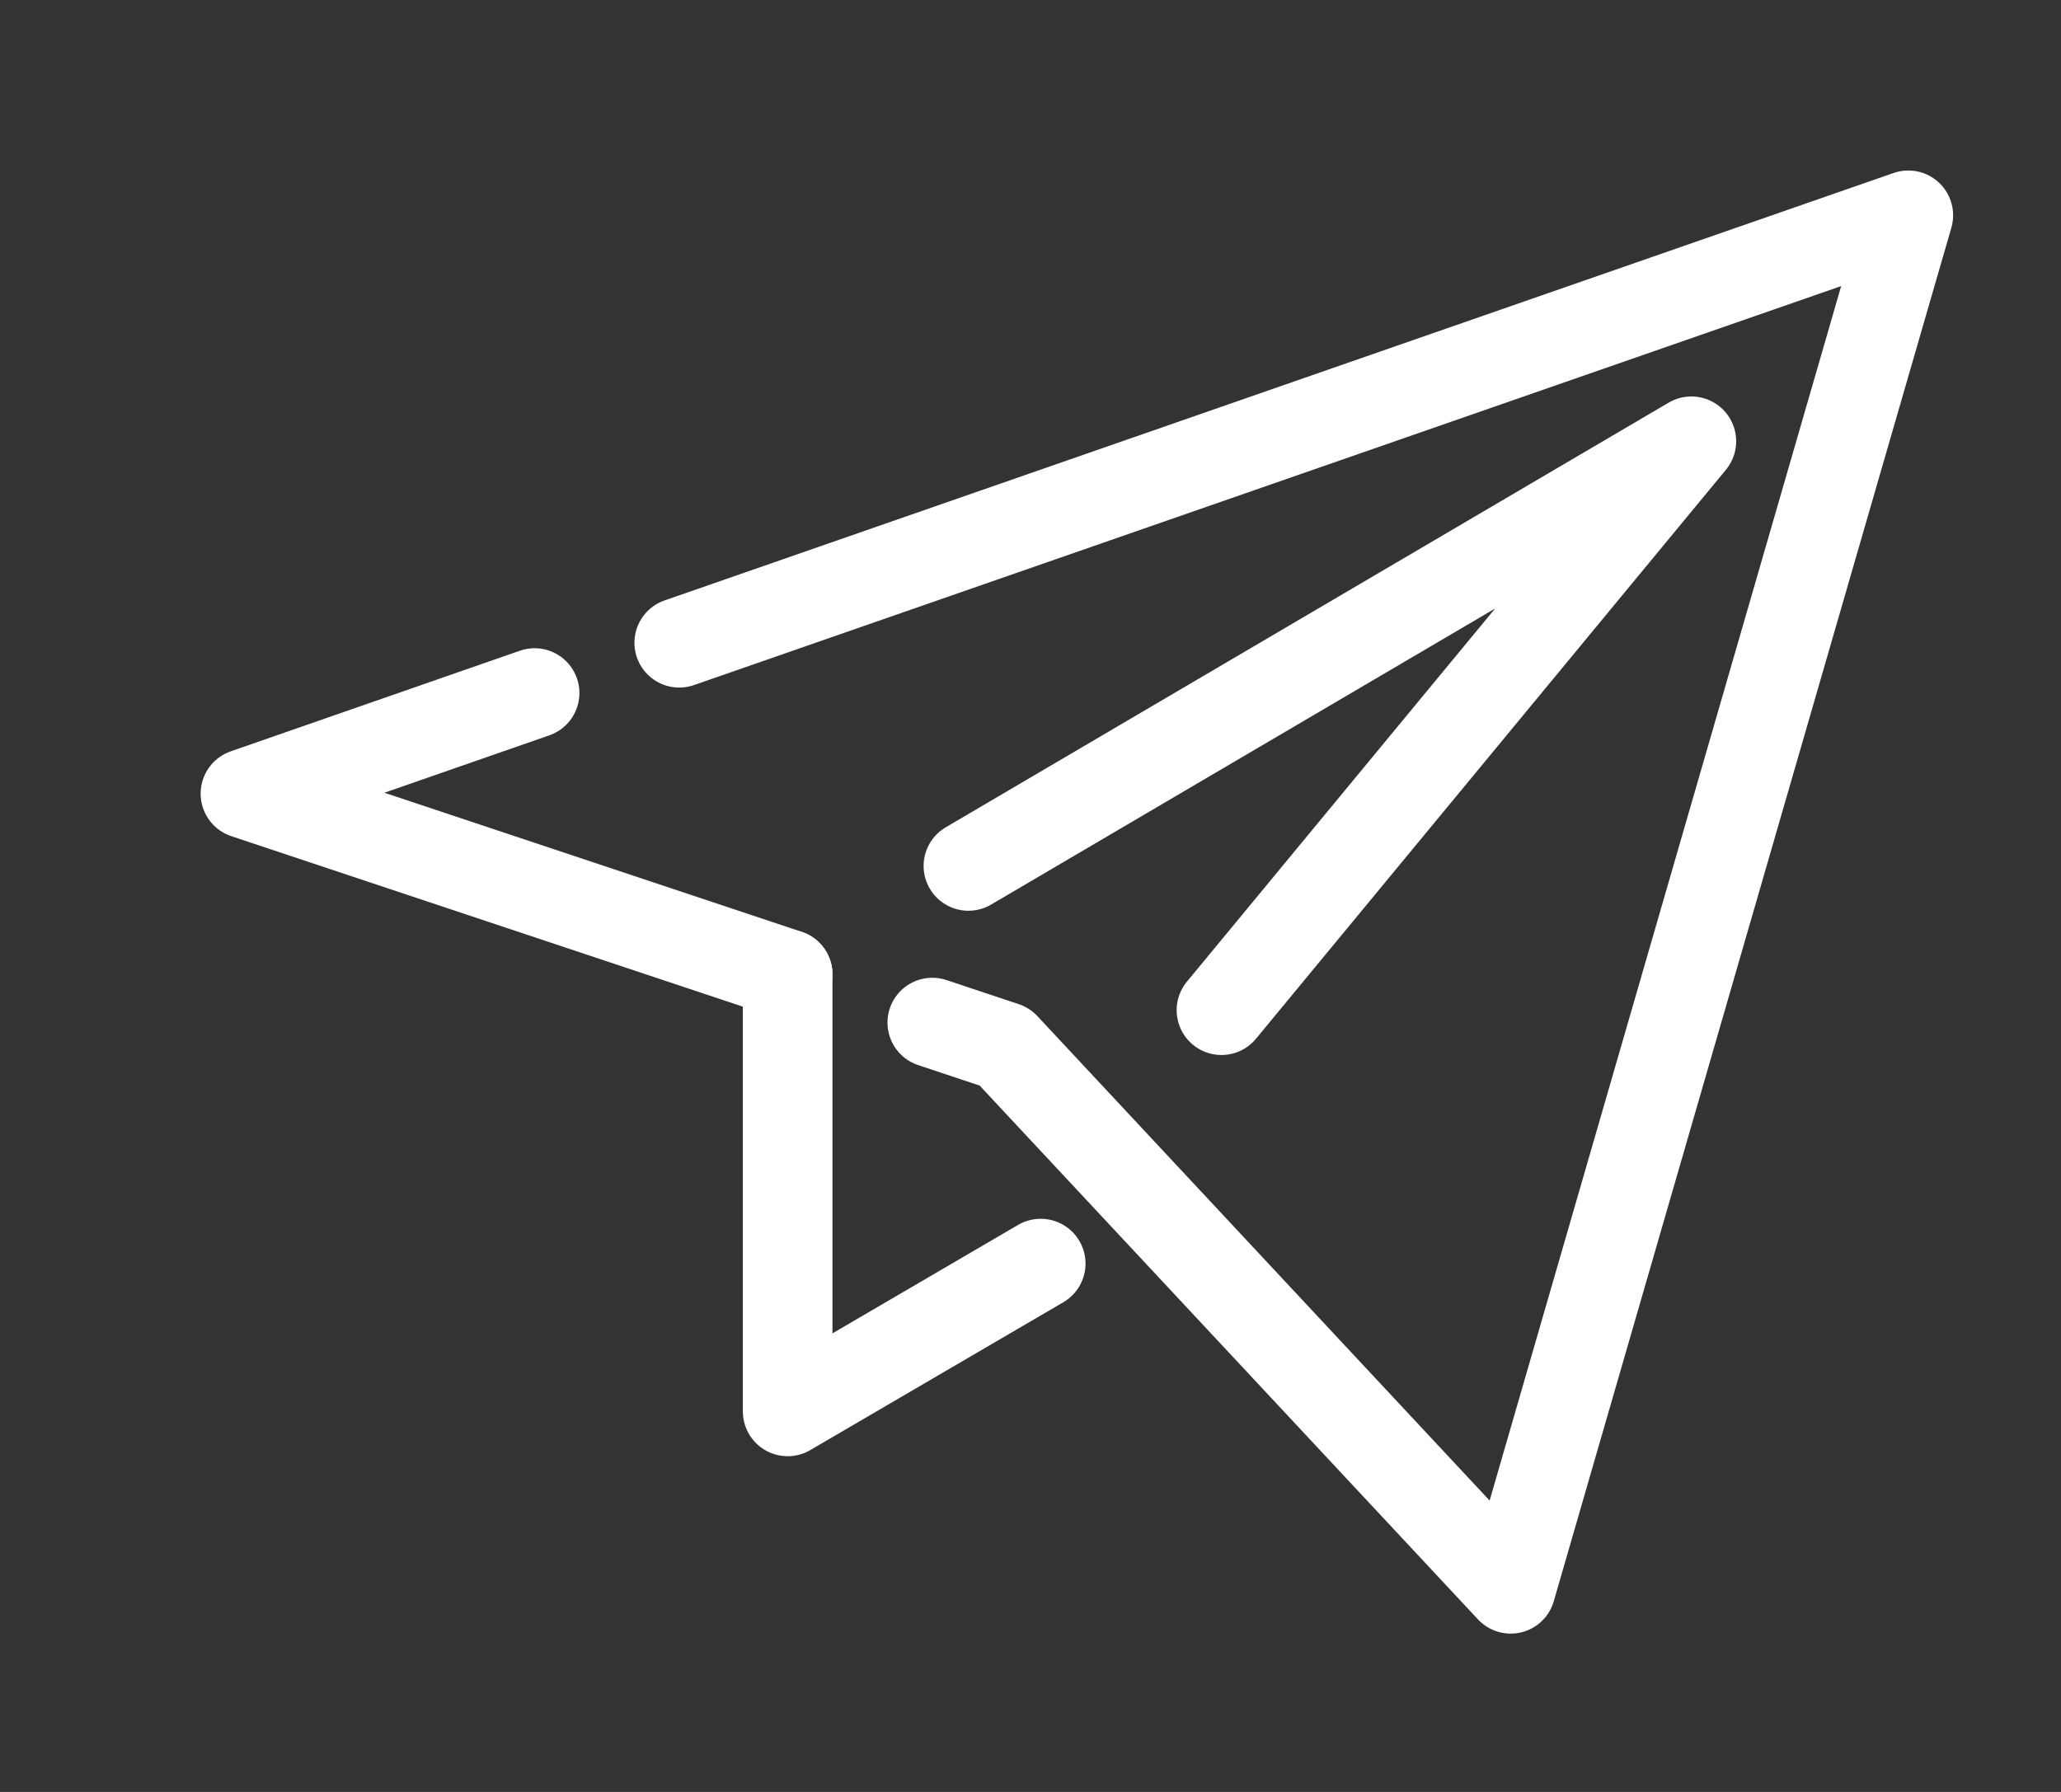 <?xml version="1.0" encoding="utf-8"?><svg xmlns="http://www.w3.org/2000/svg" xmlns:xlink="http://www.w3.org/1999/xlink" width="23" height="20" viewBox="0 0 23 20">
  <rect x="0" y="0" width="23" height="20" fill="#333333" stroke="none"/>
  <defs>
    <clipPath id="clip-path">
      <rect id="Rectangle_4606" data-name="Rectangle 4606" width="23" height="20" transform="translate(-2 -2)" fill="none" stroke="#fff" stroke-width="1"/>
    </clipPath>
  </defs>
  <g id="Group_1956" data-name="Group 1956" transform="translate(2.357 2)">
    <g id="Group_1951" data-name="Group 1951" transform="translate(-0.357)">
      <g id="Group_1950" data-name="Group 1950" clip-path="url(#clip-path)">
        <path id="Path_639" data-name="Path 639" d="M4.227,14.217,1,15.34l6.051,2.017" transform="translate(-0.261 -8.482)" fill="none" stroke="#fff" stroke-linecap="round" stroke-linejoin="round" stroke-width="1"/>
        <path id="Path_640" data-name="Path 640" d="M15.824,10.01l.807.269,5.648,6.051L26.716,1,13,5.771" transform="translate(-7.42 -0.597)" fill="none" stroke="#fff" stroke-linecap="round" stroke-linejoin="round" stroke-width="1"/>
      </g>
    </g>
    <path id="Path_641" data-name="Path 641" d="M23.824,13.6,29.068,7.25,21,11.99" transform="translate(-12.55 -4.325)" fill="none" stroke="#fff" stroke-linecap="round" stroke-linejoin="round" stroke-width="1"/>
    <path id="Path_642" data-name="Path 642" d="M16,22v4.878l2.824-1.65" transform="translate(-9.567 -13.125)" fill="none" stroke="#fff" stroke-linecap="round" stroke-linejoin="round" stroke-width="1"/>
  </g>
</svg>
